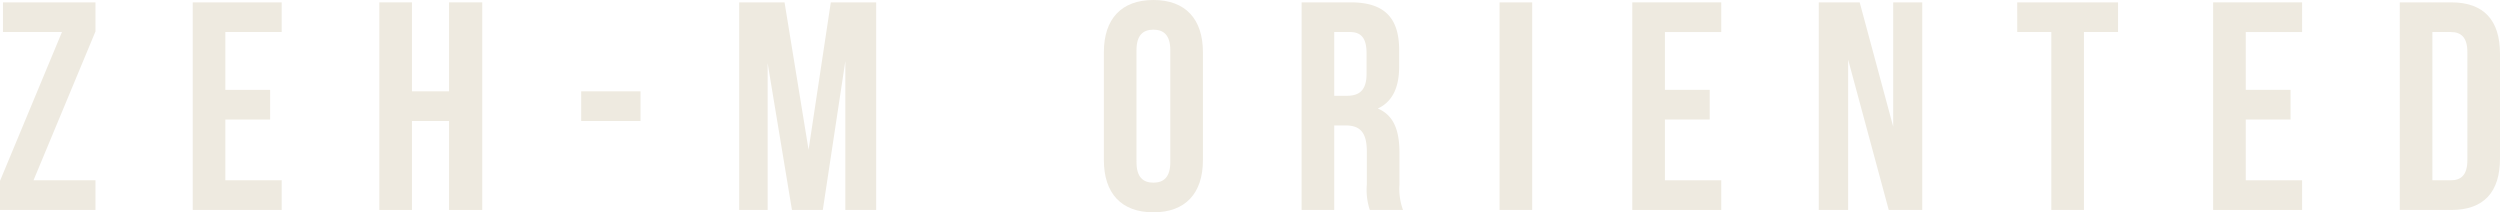 <svg xmlns="http://www.w3.org/2000/svg" viewBox="0 0 295.104 25.063"><defs><style>.cls-1{fill:#eeeae0;}</style></defs><g id="レイヤー_2" data-name="レイヤー 2"><g id="文字"><path class="cls-1" d="M11.271.28V3.711L3.955,21.282h7.316v3.501H0V21.353L7.315,3.781H.351V.28Z"/><path class="cls-1" d="M26.601,10.606h5.285v3.5H26.601v7.176H33.251v3.501H22.75V.28H33.251v3.501H26.601Z"/><path class="cls-1" d="M48.629,24.783H44.778V.28h3.851v10.501h4.376V.28H56.925V24.783H53.005v-10.501h-4.376Z"/><path class="cls-1" d="M68.606,10.781h7.001v3.501h-7.001Z"/><path class="cls-1" d="M95.445,17.677,98.07.28h5.355V24.783H99.785V7.211L97.125,24.783H93.484L90.614,7.456V24.783H87.254V.28h5.355Z"/><path class="cls-1" d="M130.303,6.161c0-3.921,2.065-6.161,5.846-6.161s5.846,2.24,5.846,6.161V18.902c0,3.921-2.065,6.161-5.846,6.161s-5.846-2.24-5.846-6.161Zm3.851,12.986c0,1.75.771,2.415,1.995,2.415,1.226,0,1.995-.665,1.995-2.415V5.916c0-1.75-.77-2.415-1.995-2.415-1.225,0-1.995.665-1.995,2.415Z"/><path class="cls-1" d="M161.695,24.783a7.535,7.535,0,0,1-.351-3.011V17.922c0-2.274-.77-3.115-2.52-3.115h-1.33V24.783h-3.851V.28h5.811c3.99,0,5.705,1.855,5.705,5.636v1.925c0,2.521-.805,4.166-2.52,4.971,1.925.806,2.555,2.66,2.555,5.216v3.78a7.221,7.221,0,0,0,.42,2.976ZM157.495,3.781v7.525H159c1.435,0,2.311-.63,2.311-2.591v-2.415c0-1.75-.596-2.52-1.961-2.52Z"/><path class="cls-1" d="M177.011.28h3.851V24.783h-3.851Z"/><path class="cls-1" d="M196.53,10.606h5.285v3.5h-5.285v7.176h6.65v3.501h-10.501V.28h10.501v3.501h-6.65Z"/><path class="cls-1" d="M218.155,7.036V24.783h-3.465V.28h4.83l3.956,14.667V.28h3.43V24.783h-3.955Z"/><path class="cls-1" d="M238.115.28H250.017v3.501h-4.025v21.002h-3.851V3.781h-4.025Z"/><path class="cls-1" d="M265.094,10.606h5.285v3.5h-5.285v7.176h6.65v3.501h-10.501V.28h10.501v3.501h-6.65Z"/><path class="cls-1" d="M283.272.28h6.091c3.85,0,5.74,2.136,5.74,6.056v12.392c0,3.92-1.891,6.056-5.74,6.056h-6.091Zm3.851,3.501v17.501H289.293c1.225,0,1.96-.63,1.96-2.38V6.161c0-1.75-.735-2.38-1.96-2.38Z"/></g></g></svg>